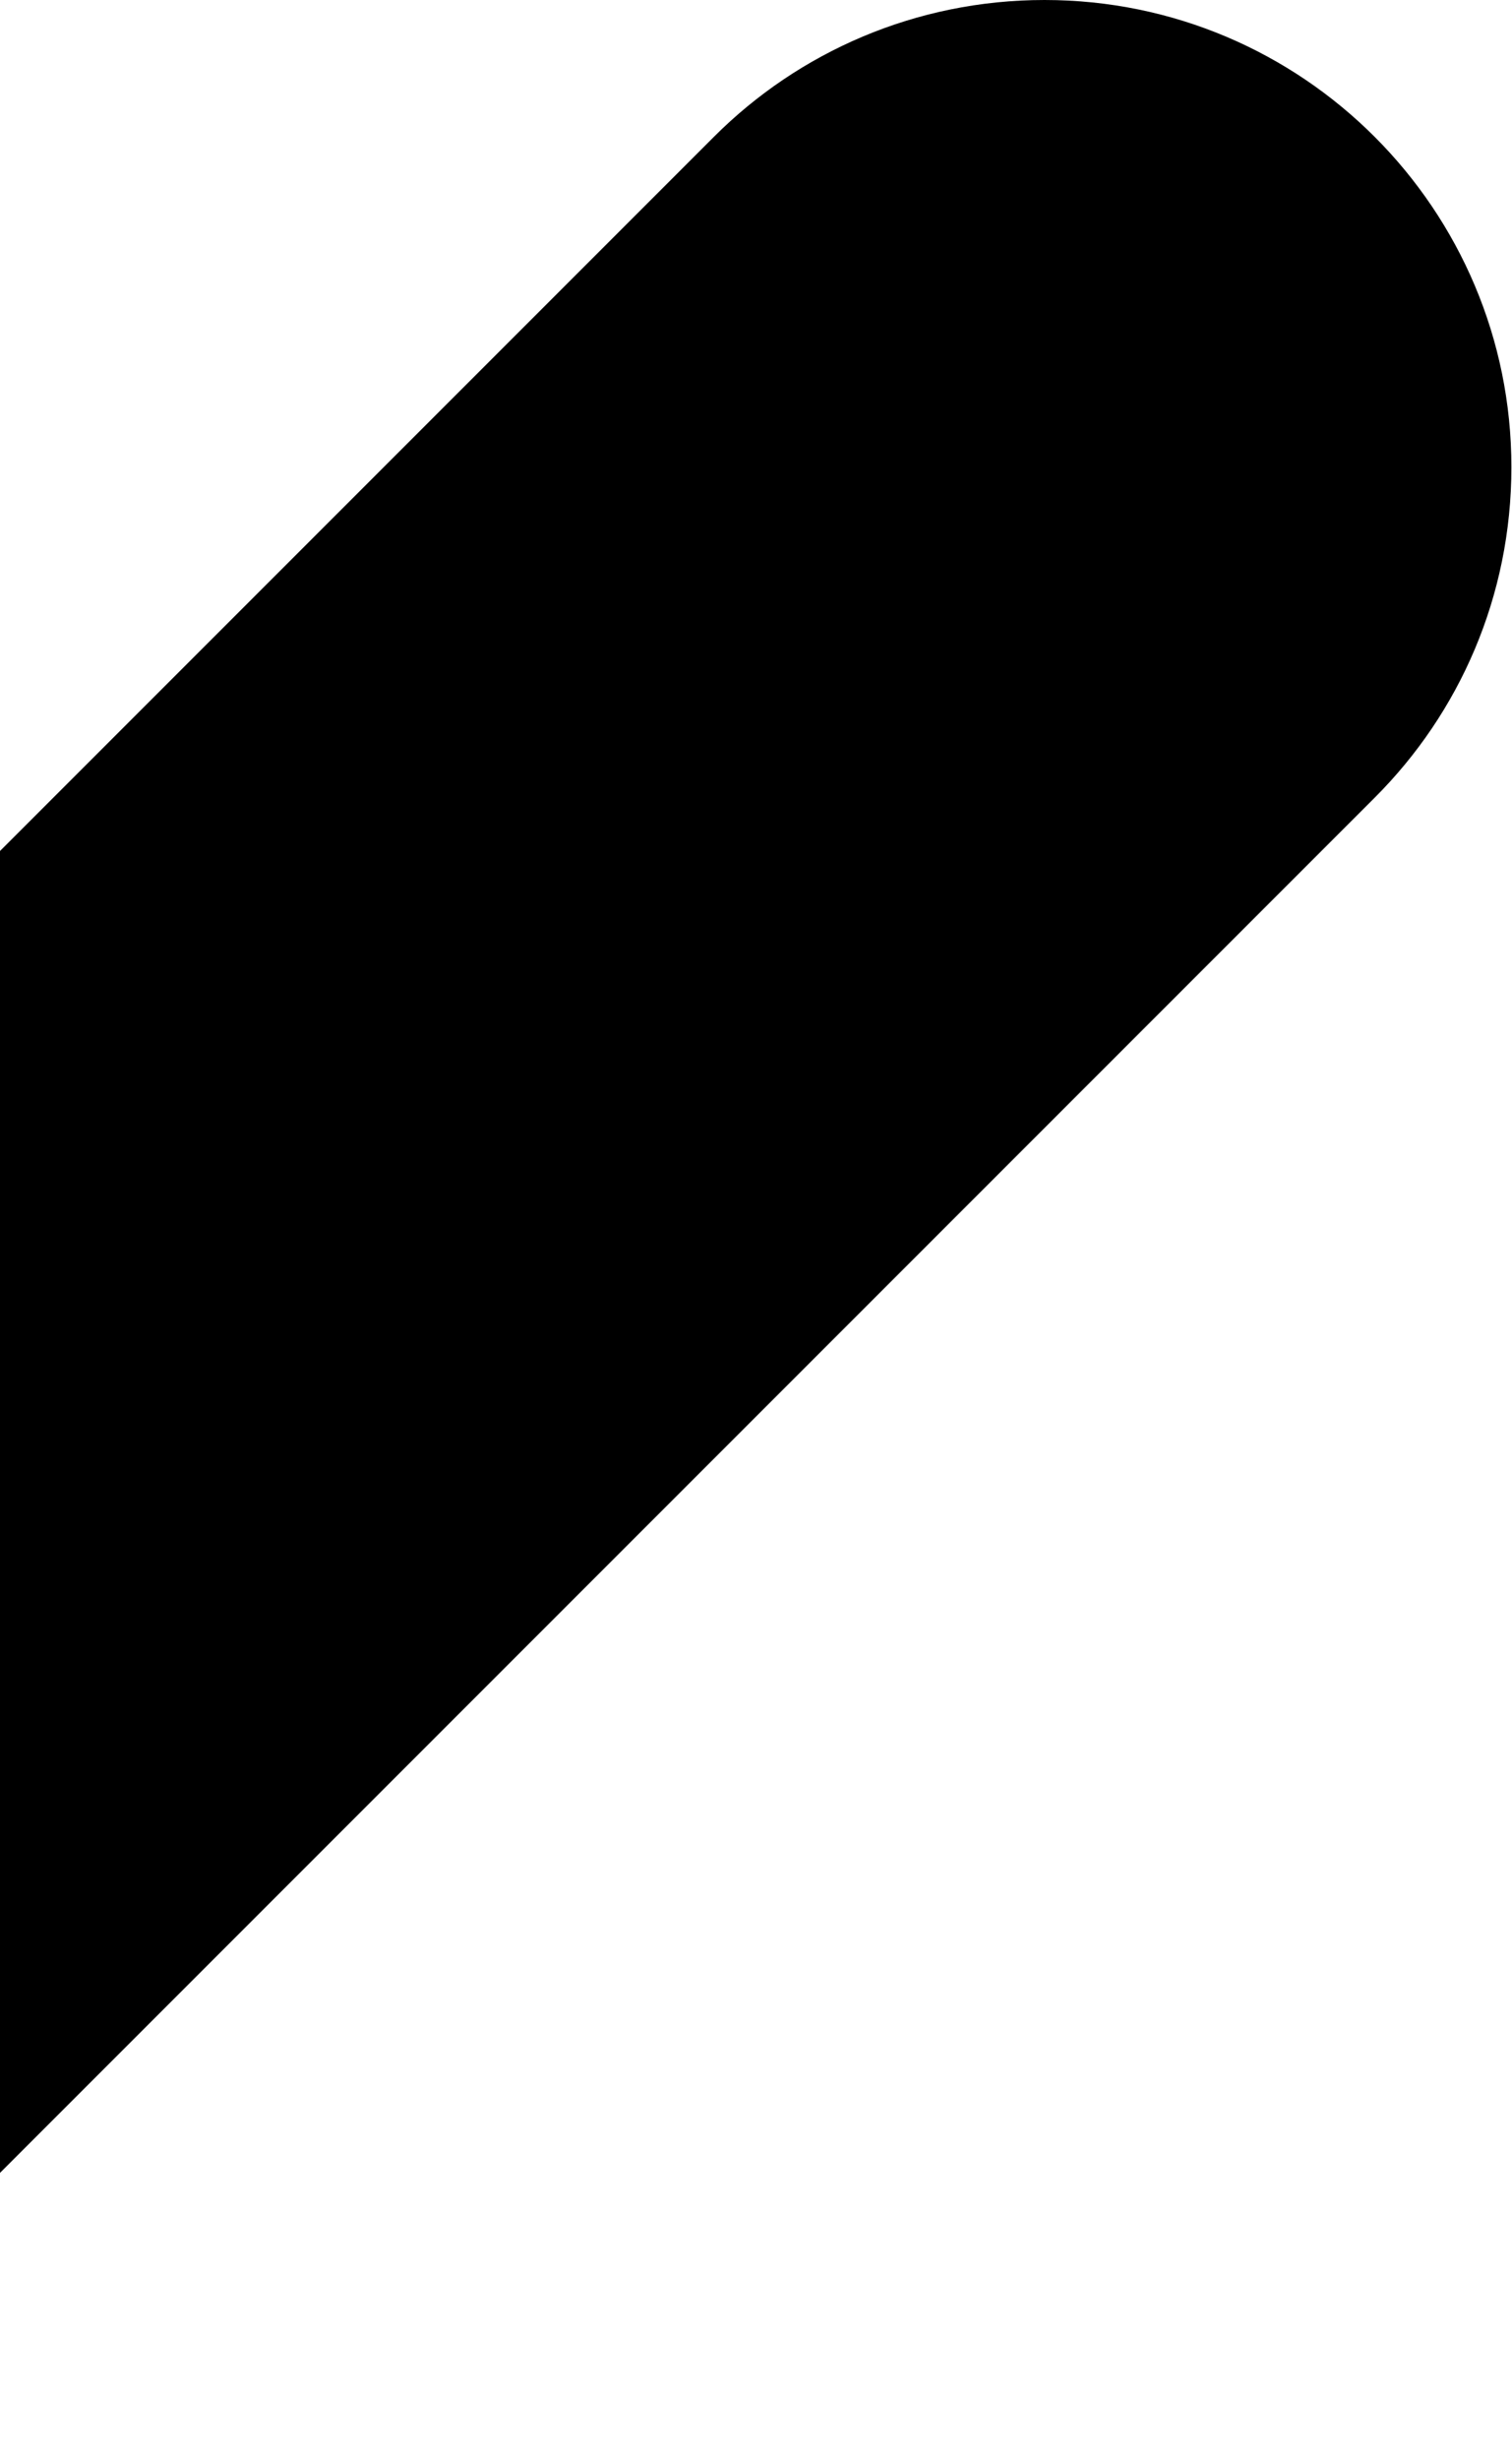 <svg width="720" height="1171" viewBox="0 0 720 1171" fill="none" xmlns="http://www.w3.org/2000/svg">
<path d="M719.712 222.337C719.712 99.711 620.311 0 497.375 0C436.062 0 380.323 24.773 340.067 65.029L-104.607 509.703L-548.971 954.067C-589.227 994.323 -614 1049.75 -614 1111.38C-614 1234 -514.599 1333.71 -391.663 1333.71C-330.35 1333.71 -274.611 1308.94 -234.355 1268.68L654.683 379.645C694.939 339.389 719.712 283.96 719.712 222.337Z" fill="black"/>
</svg>
